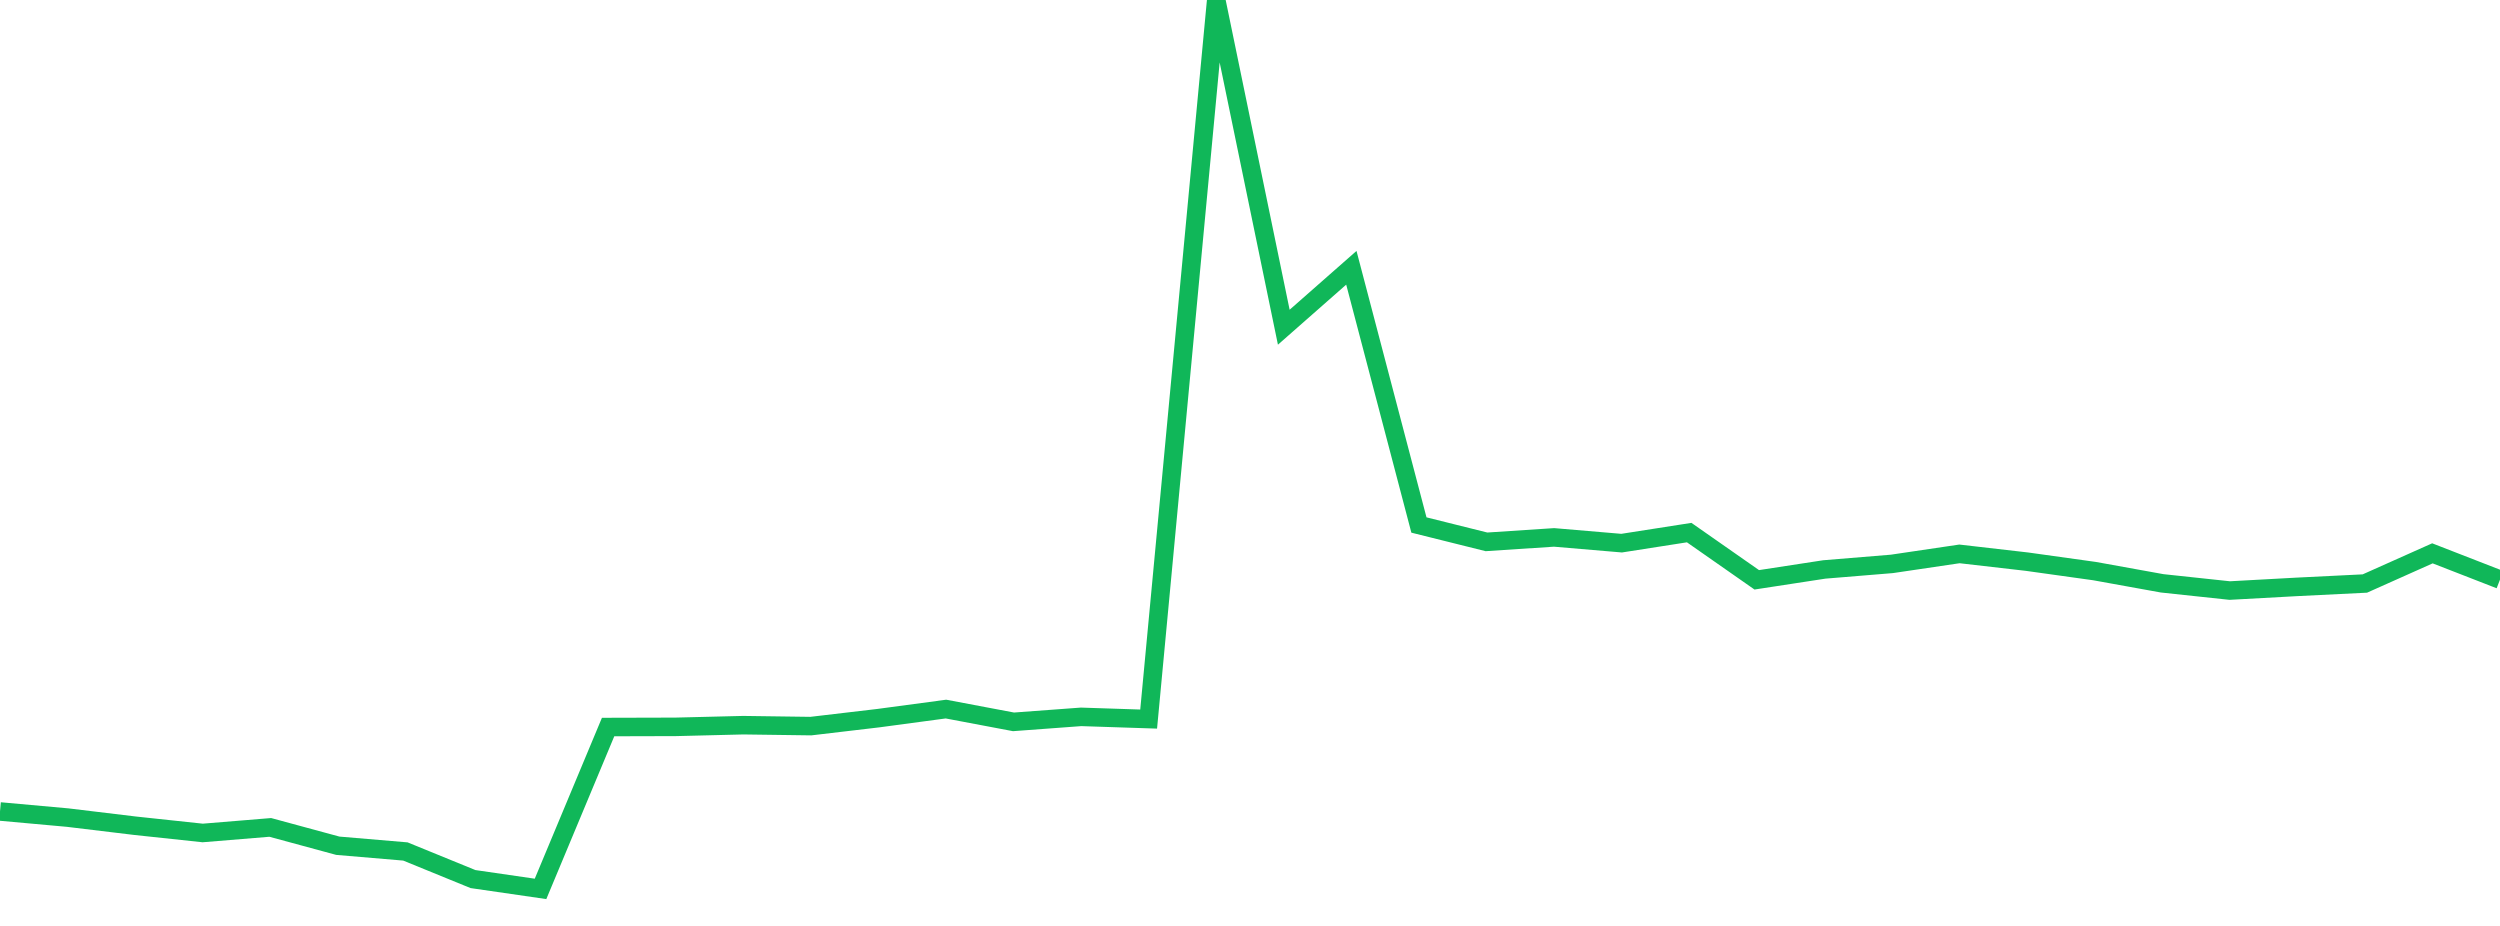<?xml version="1.0" standalone="no"?>
<!DOCTYPE svg PUBLIC "-//W3C//DTD SVG 1.1//EN" "http://www.w3.org/Graphics/SVG/1.1/DTD/svg11.dtd">
<svg width="135" height="50" viewBox="0 0 135 50" preserveAspectRatio="none" class="sparkline" xmlns="http://www.w3.org/2000/svg"
xmlns:xlink="http://www.w3.org/1999/xlink"><path  class="sparkline--line" d="M 0 43.82 L 0 43.82 L 3.649 44.15 L 7.297 44.59 L 10.946 44.98 L 14.595 44.68 L 18.243 45.67 L 21.892 45.98 L 25.541 47.47 L 29.189 48 L 32.838 39.26 L 36.486 39.25 L 40.135 39.16 L 43.784 39.21 L 47.432 38.78 L 51.081 38.29 L 54.73 38.98 L 58.378 38.71 L 62.027 38.83 L 65.676 0 L 69.324 17.67 L 72.973 14.46 L 76.622 28.35 L 80.27 29.26 L 83.919 29.02 L 87.568 29.33 L 91.216 28.76 L 94.865 31.31 L 98.514 30.75 L 102.162 30.45 L 105.811 29.91 L 109.459 30.33 L 113.108 30.84 L 116.757 31.5 L 120.405 31.89 L 124.054 31.69 L 127.703 31.51 L 131.351 29.88 L 135 31.3" fill="none" stroke-width="1" stroke="#10b759"></path></svg>